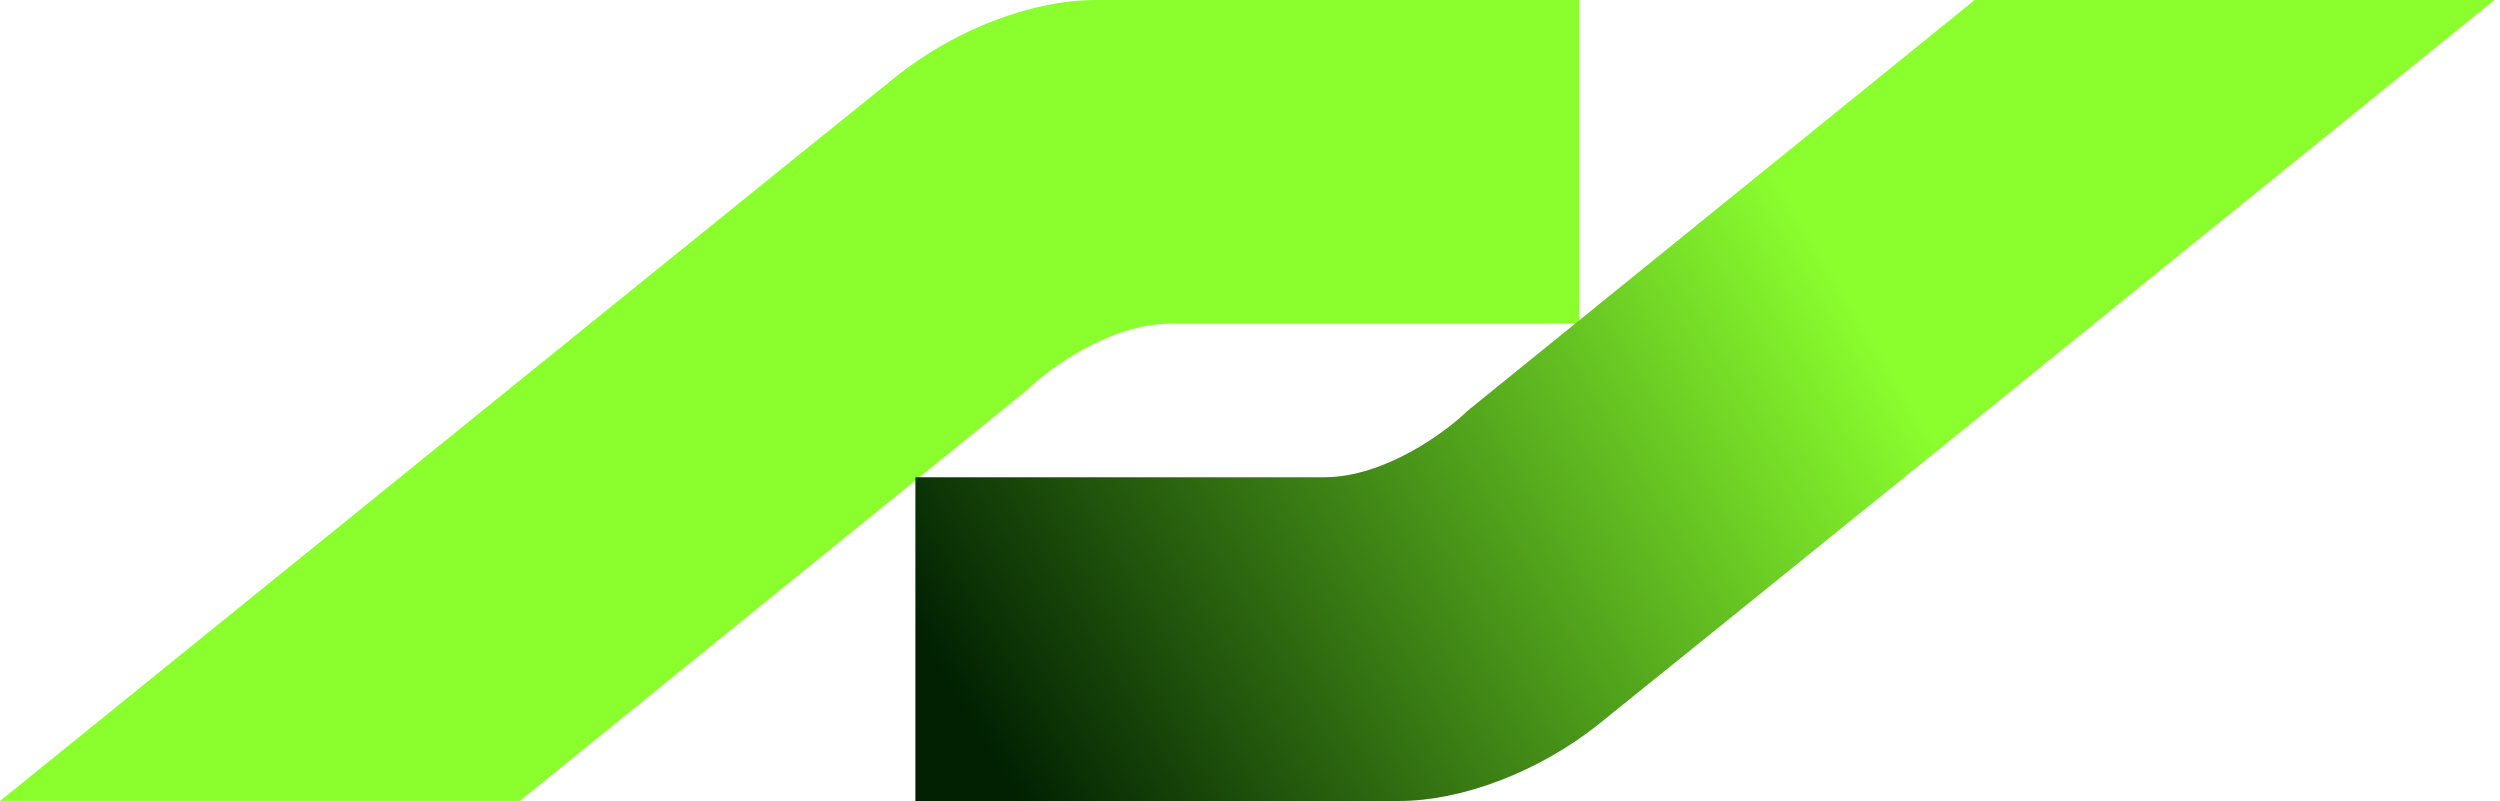<svg width="103" height="33" viewBox="0 0 103 33" fill="none" xmlns="http://www.w3.org/2000/svg">
<path d="M21.416 32.999H0C11.269 23.878 34.427 5.142 36.905 3.162C39.384 1.182 42.562 0 45.122 0H65.056V13.337H48.219C45.741 13.337 43.236 15.17 42.293 16.087L21.416 32.999Z" fill="#8BFF2E"/>
<path d="M81.354 0.001H102.77C91.5 9.122 68.342 27.858 65.864 29.838C63.386 31.817 60.207 33 57.648 33H37.714V19.663H54.55C57.028 19.663 59.534 17.83 60.477 16.913L81.354 0.001Z" fill="url(#paint0_linear_683_5144)"/>
<defs>
<linearGradient id="paint0_linear_683_5144" x1="72.127" y1="5.187" x2="37.714" y2="25.929" gradientUnits="userSpaceOnUse">
<stop stop-color="#8BFF2E"/>
<stop offset="1" stop-color="#012102"/>
</linearGradient>
</defs>
</svg>
